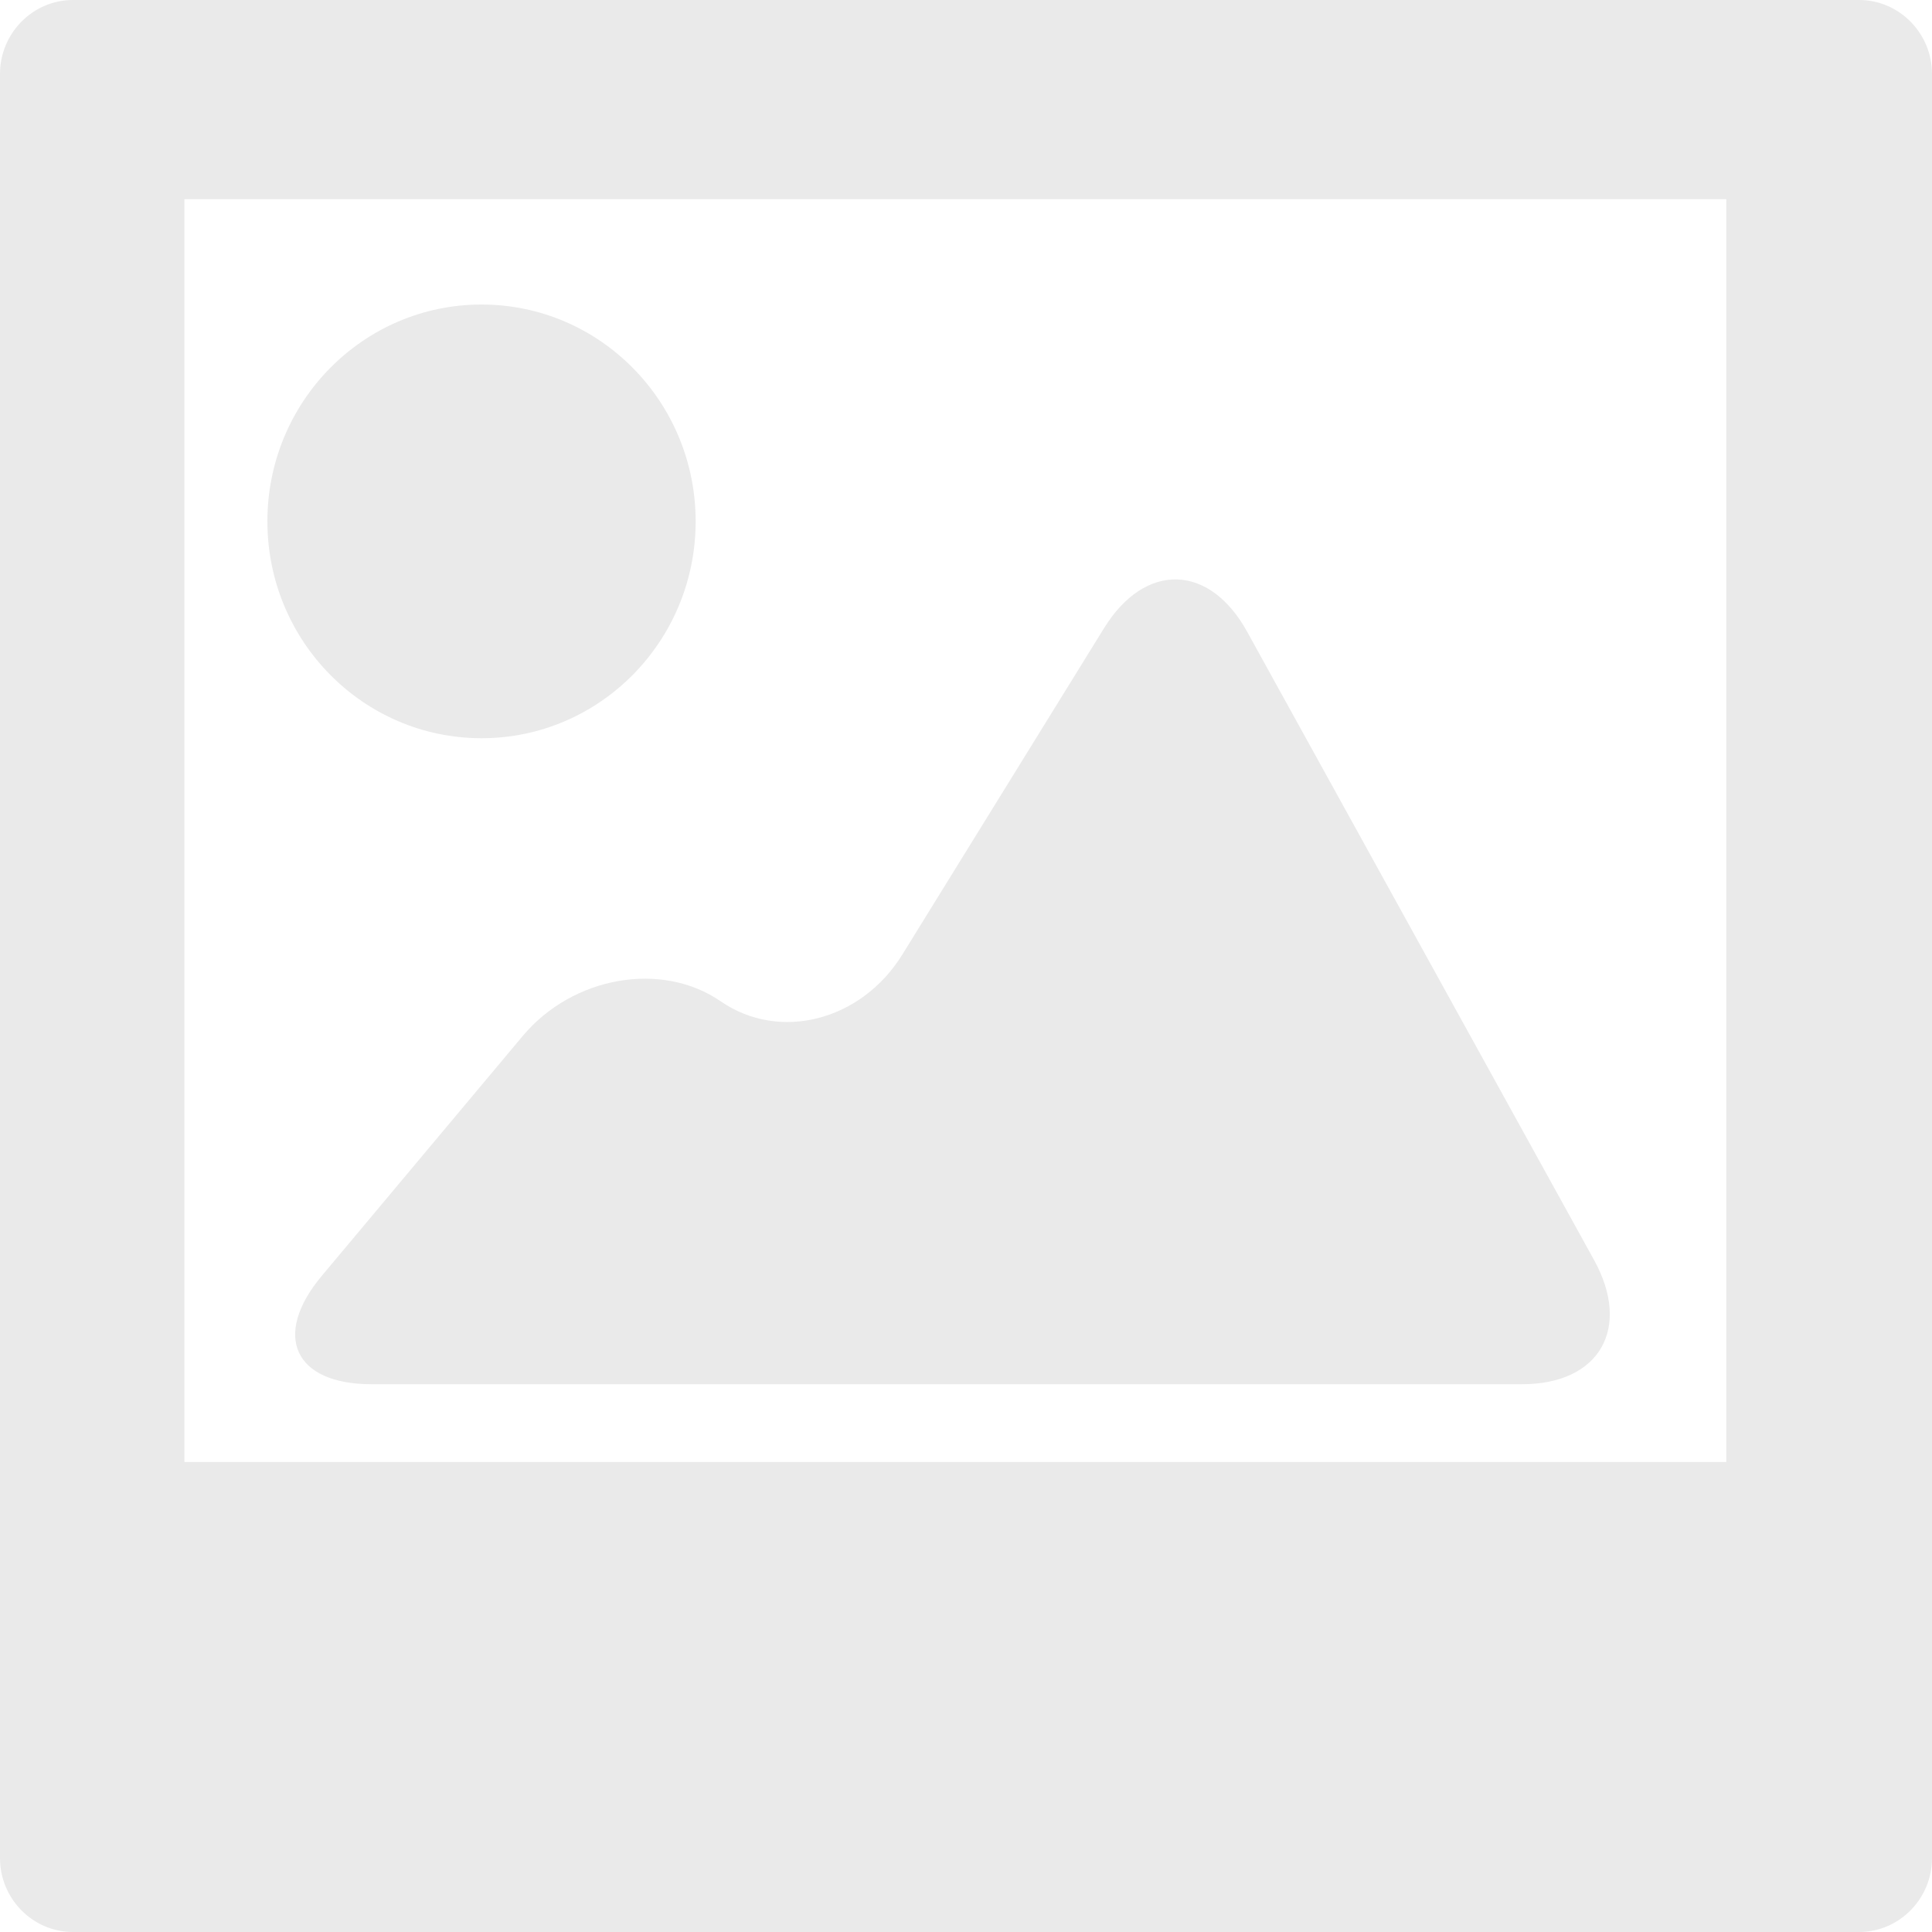 <?xml version="1.0" encoding="UTF-8" standalone="no"?><svg xmlns="http://www.w3.org/2000/svg" viewBox="0 0 150 150" height="150" width="150"><title>Tvar 30</title><path d="M144.343 0H5.657C2.547 0 0 2.586 0 5.735v138.53C0 147.417 2.547 150 5.657 150h138.686c3.111 0 5.657-2.584 5.657-5.734V5.736C150 2.585 147.454 0 144.343 0zM134.03 113.508H14.318V15.464H134.03zM20.761 40.479c0 9.297 7.442 16.836 16.625 16.836S54.01 49.776 54.01 40.48c0-9.297-7.441-16.836-16.624-16.836S20.76 31.183 20.76 40.479zm76.068 8.57c-2.925-5.306-7.927-5.433-11.112-.278L70.06 74.107c-3.187 5.158-9.528 6.786-14.102 3.637-4.575-3.156-11.487-1.946-15.37 2.685l-15.6 18.622c-3.883 4.639-2.148 8.42 3.852 8.42h89.334c6.003 0 8.517-4.332 5.588-9.645z" fill="#eaeaea"/></svg>